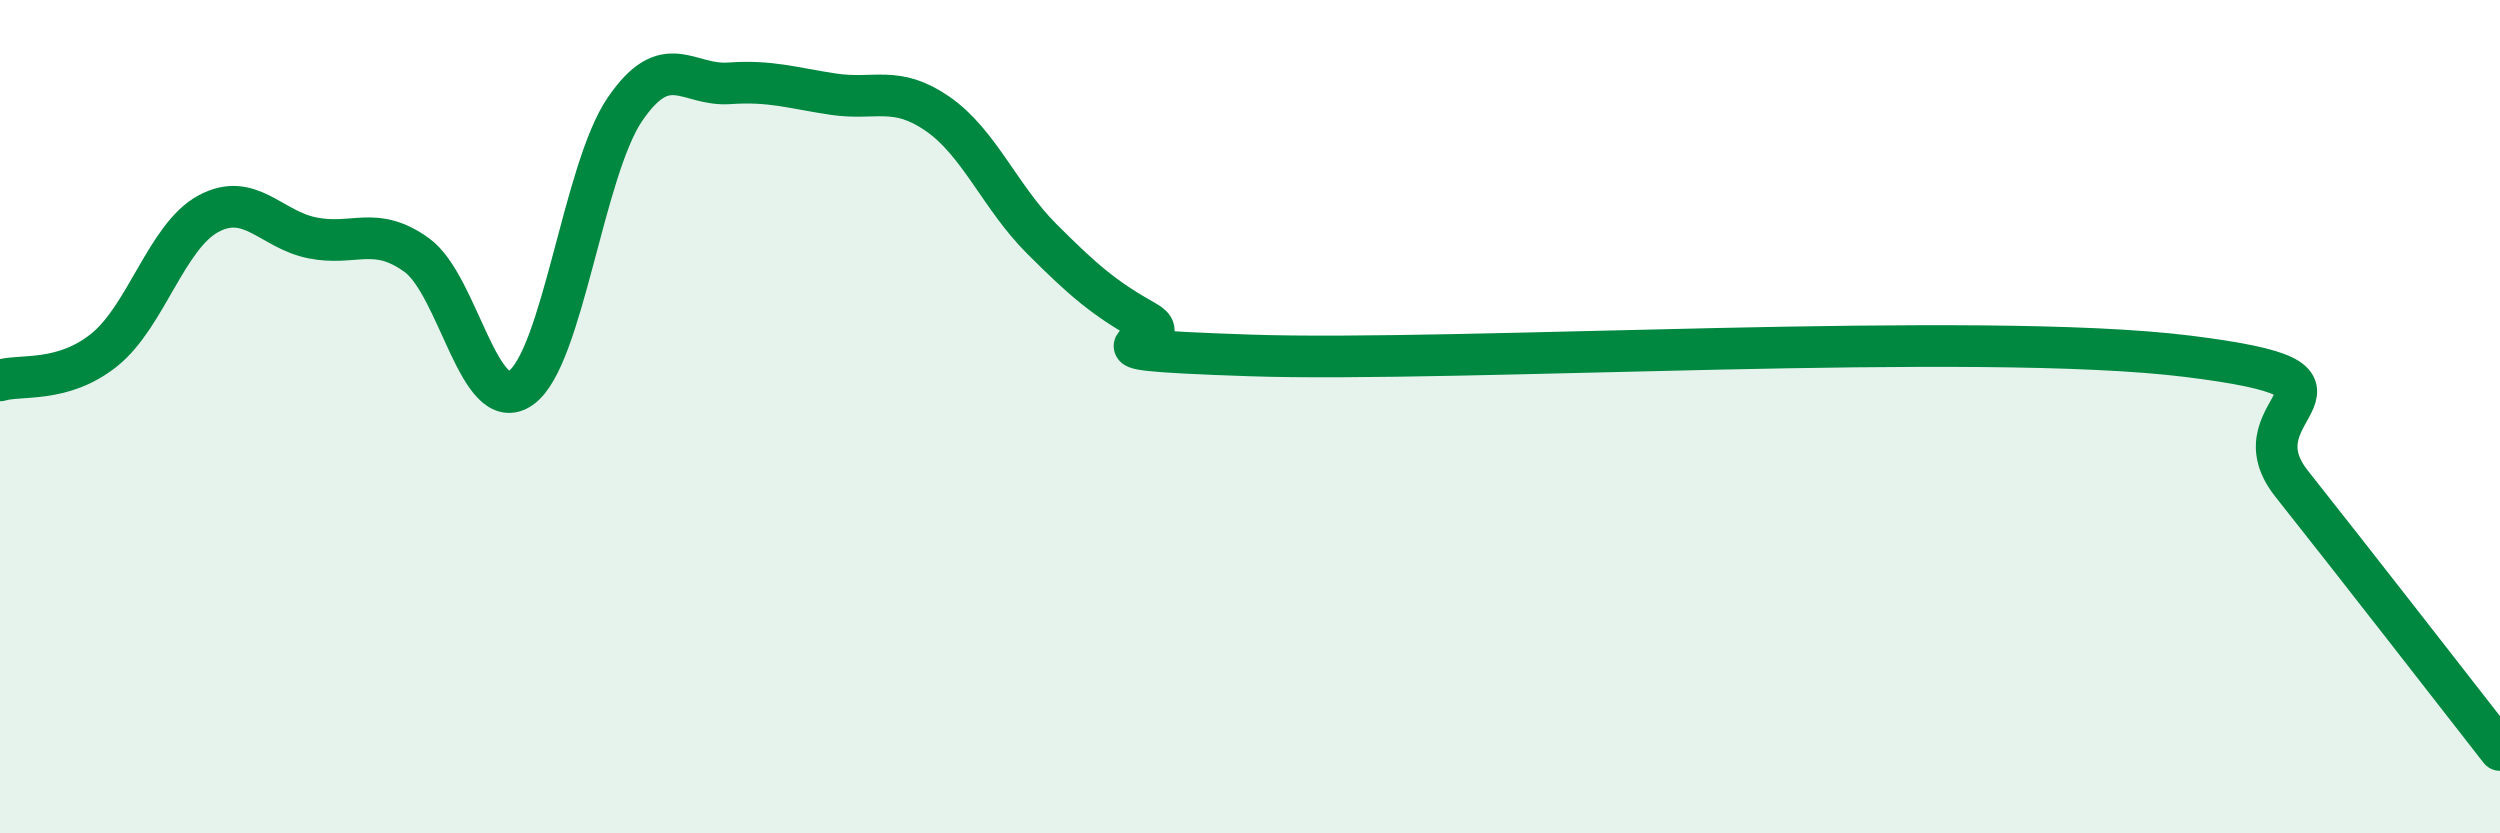 
    <svg width="60" height="20" viewBox="0 0 60 20" xmlns="http://www.w3.org/2000/svg">
      <path
        d="M 0,9.13 C 0.5,8.98 1.5,9.2 2.5,8.4 C 3.5,7.6 4,5.67 5,5.13 C 6,4.59 6.5,5.51 7.5,5.71 C 8.5,5.91 9,5.4 10,6.12 C 11,6.84 11.5,10.01 12.5,9.31 C 13.5,8.61 14,4.08 15,2.62 C 16,1.16 16.5,2.07 17.5,2 C 18.5,1.93 19,2.11 20,2.26 C 21,2.41 21.5,2.04 22.5,2.73 C 23.5,3.42 24,4.73 25,5.73 C 26,6.73 26.5,7.16 27.5,7.72 C 28.5,8.28 25,8.36 30,8.53 C 35,8.7 47.5,7.93 52.5,8.55 C 57.5,9.17 53.5,9.72 55,11.61 C 56.5,13.5 59,16.72 60,18L60 20L0 20Z"
        fill="#008740"
        opacity="0.1"
        stroke-linecap="round"
        stroke-linejoin="round"
      />
      <path
        d="M 0,9.13 C 0.5,8.98 1.5,9.2 2.5,8.4 C 3.5,7.6 4,5.67 5,5.13 C 6,4.59 6.5,5.51 7.5,5.71 C 8.5,5.91 9,5.4 10,6.12 C 11,6.84 11.5,10.01 12.5,9.31 C 13.5,8.61 14,4.08 15,2.62 C 16,1.16 16.5,2.07 17.5,2 C 18.5,1.93 19,2.11 20,2.26 C 21,2.41 21.5,2.04 22.5,2.73 C 23.5,3.42 24,4.73 25,5.73 C 26,6.73 26.5,7.16 27.5,7.72 C 28.5,8.28 25,8.36 30,8.53 C 35,8.7 47.5,7.93 52.5,8.55 C 57.5,9.17 53.5,9.72 55,11.61 C 56.5,13.5 59,16.72 60,18"
        stroke="#008740"
        stroke-width="1"
        fill="none"
        stroke-linecap="round"
        stroke-linejoin="round"
      />
    </svg>
  